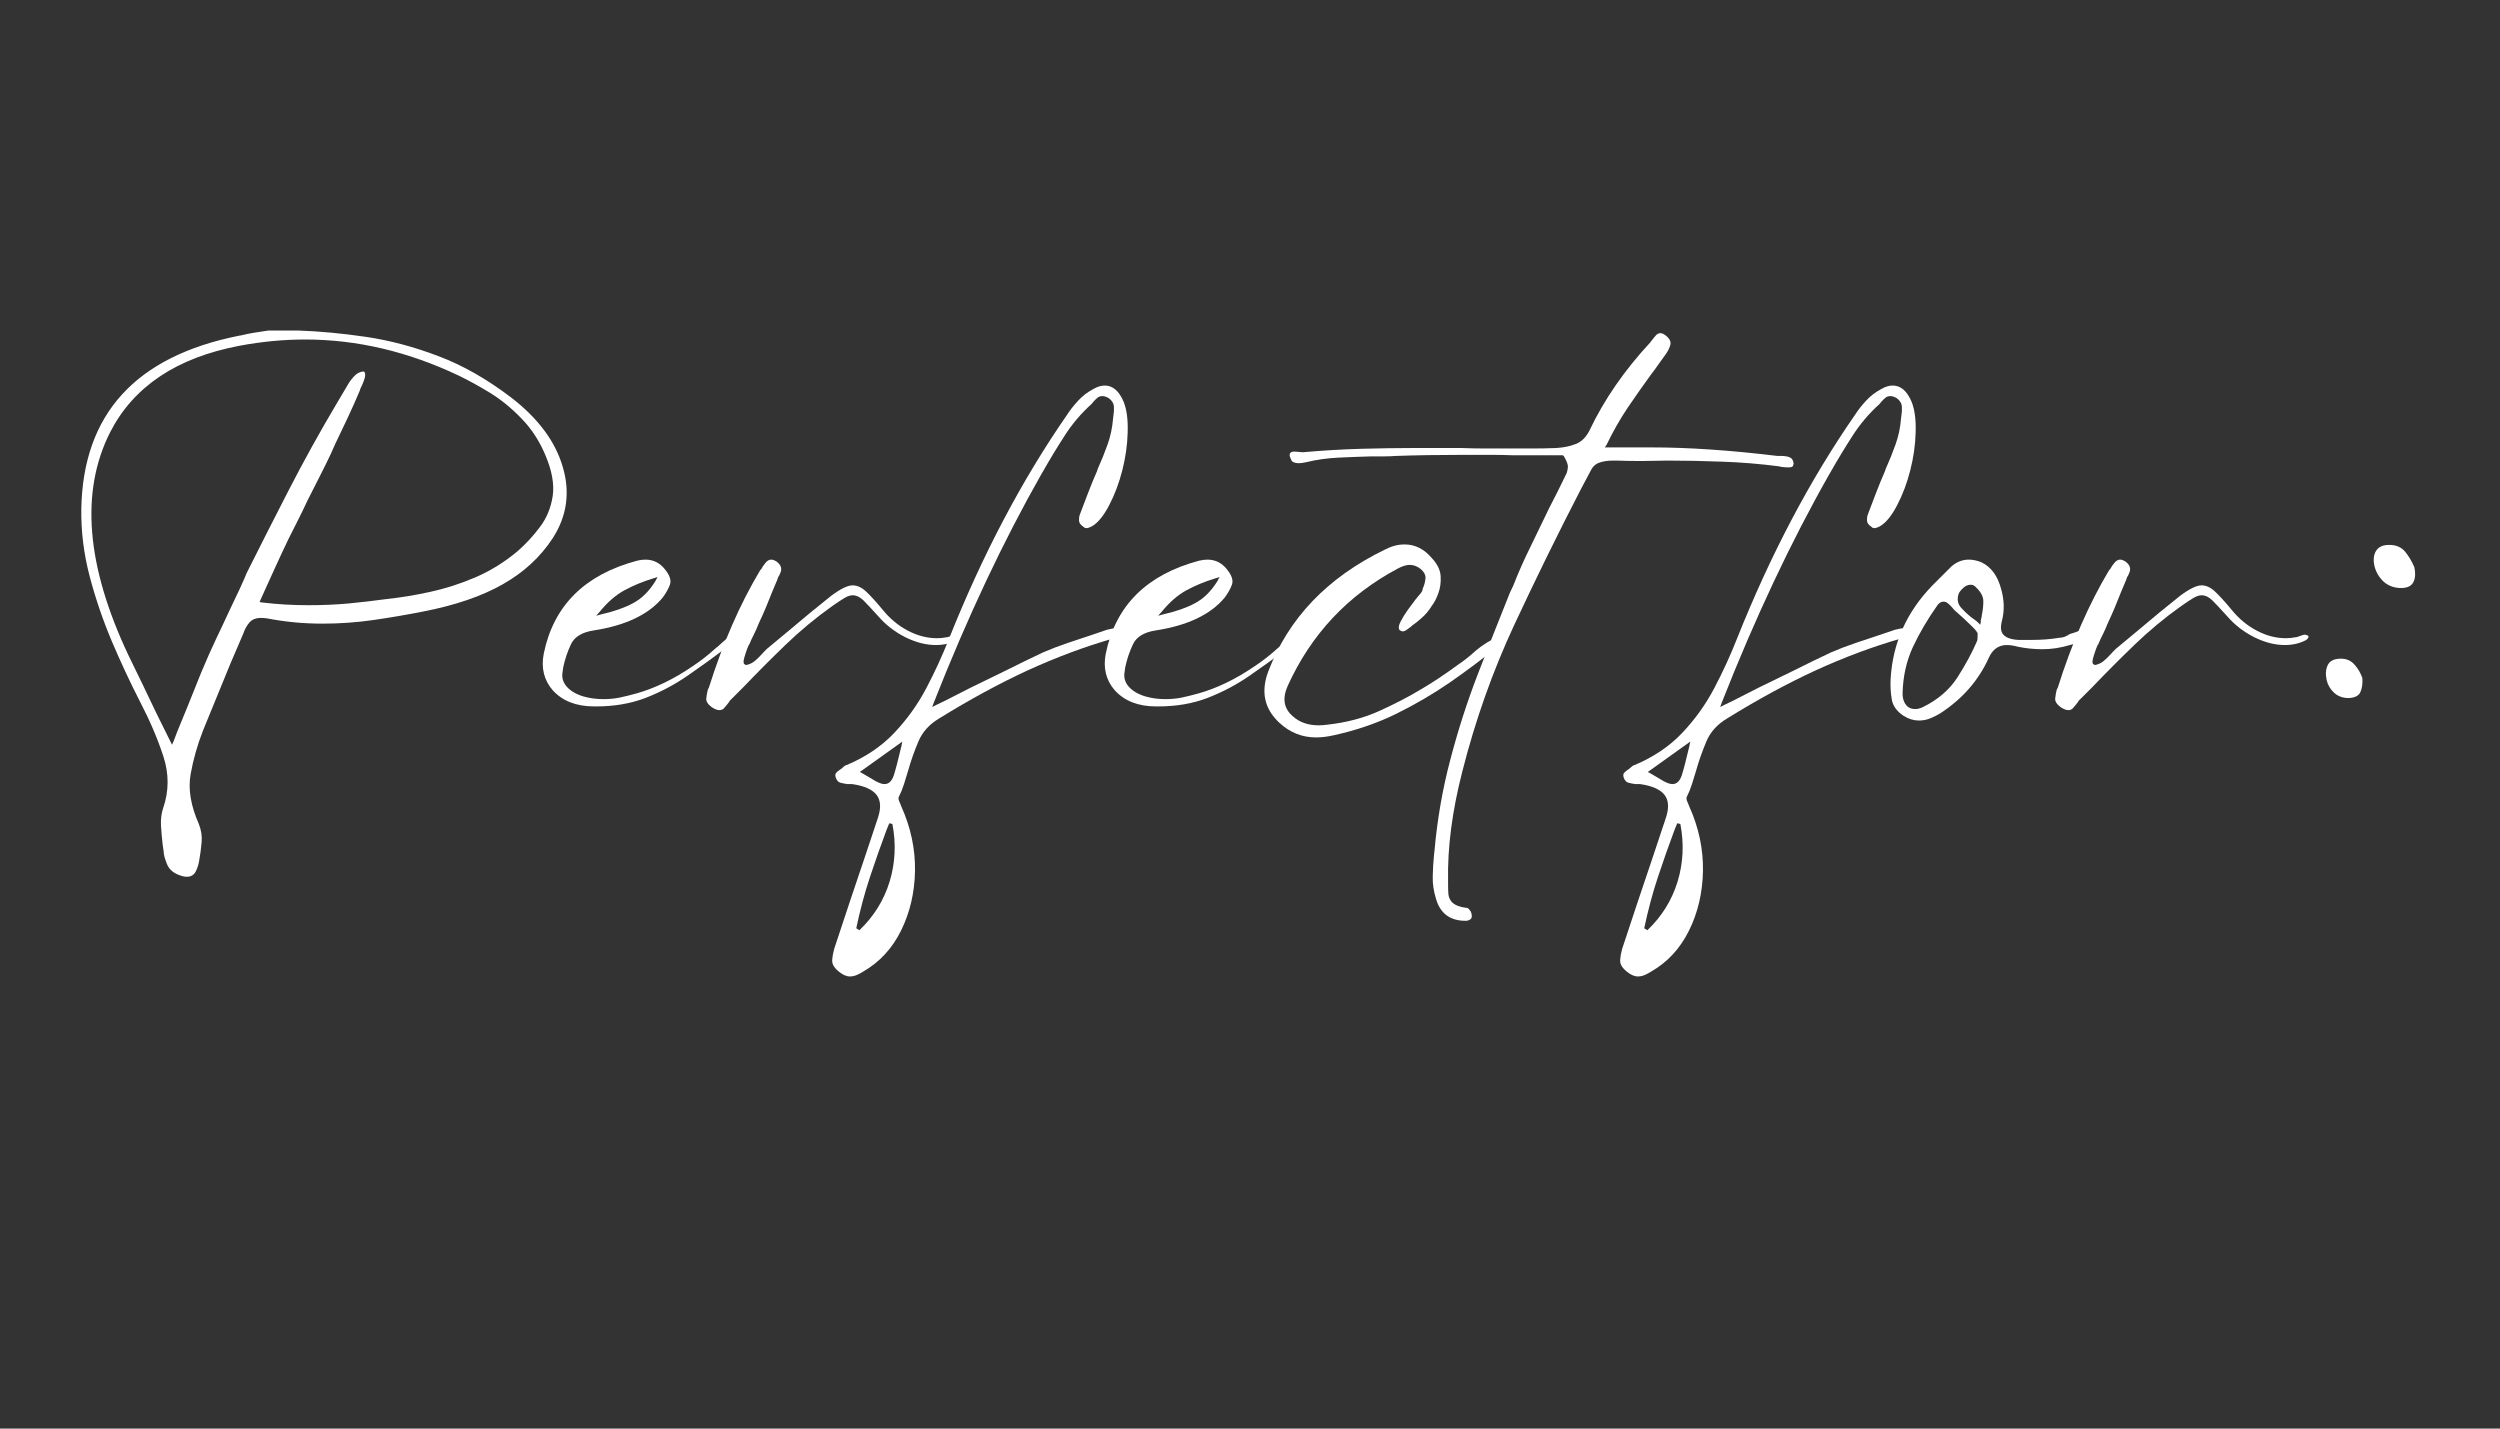 <svg version="1.0" preserveAspectRatio="xMidYMid meet" height="192" viewBox="0 0 252 144" zoomAndPan="magnify" width="336" xmlns:xlink="http://www.w3.org/1999/xlink" xmlns="http://www.w3.org/2000/svg"><rect x="0" y="0" width="252" height="144" fill="#333333" stroke="none"/><defs><g></g></defs><g fill-opacity="1" fill="#ffffff"><g transform="translate(5.665, 72.16)"><g><path d="M 13.156 16.219 C 12.977 16.219 12.801 16.188 12.625 16.125 C 11.883 15.906 11.398 15.516 11.172 14.953 C 10.941 14.391 10.828 13.953 10.828 13.641 L 10.734 13 C 10.66 12.363 10.602 11.719 10.562 11.062 C 10.531 10.414 10.602 9.828 10.781 9.297 C 11.375 7.578 11.379 5.832 10.797 4.062 C 10.223 2.301 9.441 0.473 8.453 -1.422 C 7.461 -3.359 6.508 -5.398 5.594 -7.547 C 4.688 -9.703 3.941 -11.895 3.359 -14.125 C 2.773 -16.363 2.5 -18.613 2.531 -20.875 C 2.707 -30.414 7.992 -36.227 18.391 -38.312 L 18.656 -38.359 C 19.07 -38.461 19.508 -38.551 19.969 -38.625 C 20.426 -38.695 20.906 -38.77 21.406 -38.844 C 21.719 -38.844 22.086 -38.844 22.516 -38.844 L 24.359 -38.844 C 26.547 -38.77 28.836 -38.555 31.234 -38.203 C 33.629 -37.848 36.055 -37.203 38.516 -36.266 C 40.984 -35.336 43.438 -33.941 45.875 -32.078 C 48.582 -29.992 50.312 -27.664 51.062 -25.094 C 51.82 -22.531 51.484 -20.133 50.047 -17.906 C 48.805 -16.008 47.129 -14.461 45.016 -13.266 C 42.91 -12.066 40.234 -11.148 36.984 -10.516 C 35.398 -10.203 33.754 -9.922 32.047 -9.672 C 30.336 -9.422 28.602 -9.297 26.844 -9.297 C 24.938 -9.297 23.07 -9.473 21.25 -9.828 C 21.031 -9.859 20.832 -9.875 20.656 -9.875 C 20.133 -9.875 19.738 -9.719 19.469 -9.406 C 19.207 -9.094 19.004 -8.723 18.859 -8.297 L 17.547 -5.234 C 17.086 -4.109 16.629 -2.988 16.172 -1.875 C 15.711 -0.77 15.254 0.348 14.797 1.484 C 14.234 2.922 13.816 4.391 13.547 5.891 C 13.285 7.391 13.562 9.055 14.375 10.891 C 14.625 11.523 14.719 12.148 14.656 12.766 C 14.602 13.379 14.523 13.969 14.422 14.531 C 14.359 14.957 14.238 15.344 14.062 15.688 C 13.883 16.039 13.582 16.219 13.156 16.219 Z M 40.578 -34.297 C 35.473 -36.723 30.312 -37.938 25.094 -37.938 C 22.914 -37.938 20.719 -37.727 18.5 -37.312 C 12.156 -36.113 7.801 -33.207 5.438 -28.594 C 2.406 -22.602 3.023 -15.098 7.297 -6.078 C 7.754 -5.129 8.211 -4.188 8.672 -3.25 C 9.129 -2.312 9.586 -1.352 10.047 -0.375 L 11.672 2.906 L 11.844 2.531 C 12.051 1.969 12.27 1.41 12.5 0.859 C 12.727 0.316 12.945 -0.211 13.156 -0.734 C 13.645 -1.973 14.133 -3.191 14.625 -4.391 C 15.125 -5.586 15.641 -6.75 16.172 -7.875 C 16.242 -8.008 16.41 -8.359 16.672 -8.922 C 16.93 -9.492 17.227 -10.129 17.562 -10.828 C 17.906 -11.535 18.207 -12.172 18.469 -12.734 C 18.727 -13.297 18.895 -13.664 18.969 -13.844 L 19.188 -14.375 C 20.488 -16.977 21.906 -19.77 23.438 -22.75 C 24.969 -25.727 26.613 -28.695 28.375 -31.656 L 29.375 -33.344 C 29.551 -33.656 29.77 -33.953 30.031 -34.234 C 30.301 -34.523 30.613 -34.688 30.969 -34.719 C 31.102 -34.688 31.16 -34.547 31.141 -34.297 C 31.129 -34.047 30.969 -33.602 30.656 -32.969 L 30.594 -32.766 C 30.207 -31.848 29.801 -30.938 29.375 -30.031 C 28.957 -29.133 28.535 -28.25 28.109 -27.375 L 27.688 -26.422 C 27.301 -25.609 26.906 -24.805 26.5 -24.016 C 26.094 -23.223 25.695 -22.441 25.312 -21.672 C 25 -20.992 24.68 -20.336 24.359 -19.703 C 24.047 -19.078 23.727 -18.445 23.406 -17.812 C 22.914 -16.789 22.441 -15.773 21.984 -14.766 C 21.523 -13.766 21.066 -12.754 20.609 -11.734 L 20.5 -11.469 L 20.828 -11.422 C 22.336 -11.242 23.867 -11.156 25.422 -11.156 C 26.828 -11.156 28.172 -11.211 29.453 -11.328 C 30.742 -11.453 32.039 -11.602 33.344 -11.781 C 34.719 -11.926 36.172 -12.164 37.703 -12.5 C 39.234 -12.832 40.754 -13.32 42.266 -13.969 C 43.785 -14.625 45.195 -15.5 46.5 -16.594 C 47.344 -17.332 48.098 -18.148 48.766 -19.047 C 49.441 -19.941 49.867 -20.977 50.047 -22.156 C 50.223 -23.344 49.973 -24.727 49.297 -26.312 C 48.703 -27.727 47.898 -28.953 46.891 -29.984 C 45.891 -31.023 44.828 -31.891 43.703 -32.578 C 42.578 -33.266 41.535 -33.836 40.578 -34.297 Z M 40.578 -34.297"></path></g></g></g><g fill-opacity="1" fill="#ffffff"><g transform="translate(55.234, 72.16)"><g><path d="M 18.078 -7.828 C 18.316 -7.961 18.598 -8.031 18.922 -8.031 C 18.953 -7.852 18.879 -7.688 18.703 -7.531 C 18.523 -7.375 18.367 -7.223 18.234 -7.078 L 17.906 -6.812 C 16.645 -5.863 15.359 -4.938 14.047 -4.031 C 12.742 -3.133 11.344 -2.395 9.844 -1.812 C 8.352 -1.238 6.691 -0.953 4.859 -0.953 L 4.656 -0.953 C 2.852 -0.953 1.457 -1.5 0.469 -2.594 C -0.406 -3.613 -0.703 -4.844 -0.422 -6.281 C 0.566 -11.113 3.703 -14.234 8.984 -15.641 C 9.266 -15.711 9.547 -15.75 9.828 -15.75 C 10.672 -15.75 11.359 -15.379 11.891 -14.641 C 12.316 -14.078 12.445 -13.594 12.281 -13.188 C 12.125 -12.781 11.891 -12.363 11.578 -11.938 C 10.16 -10.219 7.832 -9.109 4.594 -8.609 C 3.438 -8.43 2.68 -7.973 2.328 -7.234 C 1.973 -6.492 1.707 -5.703 1.531 -4.859 L 1.484 -4.484 C 1.379 -3.992 1.469 -3.539 1.75 -3.125 C 2.133 -2.594 2.75 -2.203 3.594 -1.953 C 4.227 -1.773 4.895 -1.688 5.594 -1.688 C 6.164 -1.688 6.711 -1.738 7.234 -1.844 C 7.766 -1.957 8.332 -2.098 8.938 -2.266 C 10.801 -2.797 12.664 -3.695 14.531 -4.969 C 15.344 -5.5 16.156 -6.133 16.969 -6.875 C 17.031 -6.906 17.098 -6.957 17.172 -7.031 C 17.242 -7.102 17.316 -7.172 17.391 -7.234 C 17.492 -7.336 17.598 -7.43 17.703 -7.516 C 17.805 -7.609 17.93 -7.711 18.078 -7.828 Z M 5.234 -10.516 L 4.859 -10.094 L 5.438 -10.25 C 6.676 -10.531 7.723 -10.898 8.578 -11.359 C 9.441 -11.816 10.191 -12.555 10.828 -13.578 L 11.047 -14 L 10.562 -13.844 C 9.539 -13.531 8.586 -13.133 7.703 -12.656 C 6.828 -12.176 6.004 -11.461 5.234 -10.516 Z M 5.234 -10.516"></path></g></g></g><g fill-opacity="1" fill="#ffffff"><g transform="translate(73.255, 72.16)"><g><path d="M 23.094 -8.188 C 23.301 -8.156 23.426 -8.102 23.469 -8.031 C 23.5 -7.926 23.426 -7.801 23.25 -7.656 C 22.613 -7.312 21.891 -7.141 21.078 -7.141 C 20.098 -7.141 19.078 -7.398 18.016 -7.922 C 16.961 -8.453 16.066 -9.141 15.328 -9.984 C 14.66 -10.723 14.148 -11.27 13.797 -11.625 C 13.441 -11.977 13.07 -12.156 12.688 -12.156 C 12.438 -12.156 12.148 -12.055 11.828 -11.859 C 11.516 -11.672 11.129 -11.414 10.672 -11.094 C 8.984 -9.895 7.398 -8.582 5.922 -7.156 C 4.441 -5.727 3.016 -4.297 1.641 -2.859 L 0.312 -1.531 C 0.281 -1.457 0.191 -1.332 0.047 -1.156 C -0.055 -1.02 -0.164 -0.891 -0.281 -0.766 C -0.406 -0.641 -0.555 -0.578 -0.734 -0.578 C -0.953 -0.578 -1.219 -0.68 -1.531 -0.891 C -1.914 -1.18 -2.094 -1.473 -2.062 -1.766 C -2.031 -2.066 -1.977 -2.359 -1.906 -2.641 L -1.797 -2.859 C -0.391 -7.328 1.332 -11.27 3.375 -14.688 L 3.484 -14.797 C 3.586 -15.004 3.727 -15.211 3.906 -15.422 C 4.082 -15.641 4.273 -15.75 4.484 -15.75 C 4.629 -15.75 4.789 -15.695 4.969 -15.594 C 5.219 -15.414 5.375 -15.238 5.438 -15.062 C 5.508 -14.883 5.508 -14.695 5.438 -14.5 C 5.375 -14.312 5.285 -14.129 5.172 -13.953 C 5.109 -13.742 5.055 -13.602 5.016 -13.531 L 4.594 -12.531 C 4.383 -12 4.164 -11.457 3.938 -10.906 C 3.707 -10.363 3.469 -9.828 3.219 -9.297 C 3.082 -8.941 2.926 -8.586 2.75 -8.234 C 2.57 -7.891 2.41 -7.539 2.266 -7.188 C 2.234 -7.188 2.164 -7.047 2.062 -6.766 C 1.957 -6.484 1.859 -6.18 1.766 -5.859 C 1.68 -5.547 1.676 -5.336 1.75 -5.234 L 1.844 -5.172 L 1.953 -5.125 C 2.305 -5.195 2.602 -5.336 2.844 -5.547 C 3.094 -5.754 3.328 -5.984 3.547 -6.234 C 3.609 -6.305 3.68 -6.383 3.766 -6.469 C 3.859 -6.562 3.957 -6.66 4.062 -6.766 L 6.281 -8.609 C 6.988 -9.211 7.691 -9.801 8.391 -10.375 C 9.098 -10.957 9.805 -11.531 10.516 -12.094 C 11.461 -12.801 12.188 -13.156 12.688 -13.156 C 13.145 -13.156 13.594 -12.953 14.031 -12.547 C 14.469 -12.141 15.02 -11.535 15.688 -10.734 C 16.426 -9.816 17.281 -9.102 18.25 -8.594 C 19.219 -8.082 20.195 -7.828 21.188 -7.828 C 21.508 -7.828 21.828 -7.859 22.141 -7.922 C 22.242 -7.922 22.383 -7.957 22.562 -8.031 C 22.812 -8.133 22.988 -8.188 23.094 -8.188 Z M 23.094 -8.188"></path></g></g></g><g fill-opacity="1" fill="#ffffff"><g transform="translate(95.608, 72.16)"><g><path d="M 16.797 -8.828 C 17.117 -8.828 17.348 -8.688 17.484 -8.406 C 17.555 -8.301 17.578 -8.211 17.547 -8.141 C 17.504 -8.066 17.41 -8.004 17.266 -7.953 C 17.129 -7.898 16.992 -7.859 16.859 -7.828 C 16.68 -7.785 16.555 -7.766 16.484 -7.766 C 13.672 -6.953 10.844 -5.895 8 -4.594 C 5.164 -3.289 2.18 -1.672 -0.953 0.266 C -1.941 0.859 -2.633 1.629 -3.031 2.578 C -3.438 3.535 -3.781 4.508 -4.062 5.5 C -4.207 5.957 -4.348 6.414 -4.484 6.875 C -4.629 7.332 -4.805 7.77 -5.016 8.188 C -5.055 8.258 -5.051 8.375 -5 8.531 C -4.945 8.688 -4.883 8.836 -4.812 8.984 L -4.75 9.141 C -3.801 11.254 -3.344 13.41 -3.375 15.609 C -3.414 17.816 -3.883 19.828 -4.781 21.641 C -5.676 23.453 -6.953 24.832 -8.609 25.781 C -8.785 25.895 -8.988 26.004 -9.219 26.109 C -9.445 26.211 -9.688 26.266 -9.938 26.266 C -10.289 26.266 -10.66 26.102 -11.047 25.781 C -11.535 25.395 -11.758 25 -11.719 24.594 C -11.688 24.188 -11.617 23.812 -11.516 23.469 C -10.992 21.875 -10.473 20.301 -9.953 18.75 C -9.441 17.207 -8.926 15.676 -8.406 14.156 L -7.141 10.359 C -6.785 9.336 -6.816 8.547 -7.234 7.984 C -7.66 7.422 -8.488 7.051 -9.719 6.875 C -9.82 6.875 -9.984 6.875 -10.203 6.875 C -10.484 6.832 -10.719 6.785 -10.906 6.734 C -11.102 6.68 -11.254 6.516 -11.359 6.234 C -11.43 6.023 -11.422 5.863 -11.328 5.75 C -11.242 5.645 -11.098 5.523 -10.891 5.391 C -10.742 5.285 -10.656 5.211 -10.625 5.172 C -10.477 5.035 -10.367 4.969 -10.297 4.969 C -8.359 4.156 -6.75 3.07 -5.469 1.719 C -4.188 0.363 -3.113 -1.129 -2.25 -2.766 C -1.383 -4.41 -0.617 -6.078 0.047 -7.766 C 3.43 -16.254 7.395 -23.773 11.938 -30.328 C 12.258 -30.828 12.641 -31.312 13.078 -31.781 C 13.516 -32.258 14.035 -32.656 14.641 -32.969 C 15.023 -33.188 15.395 -33.297 15.75 -33.297 C 16.562 -33.297 17.195 -32.75 17.656 -31.656 C 17.969 -30.875 18.102 -29.848 18.062 -28.578 C 18.031 -27.316 17.848 -26.035 17.516 -24.734 C 17.18 -23.43 16.738 -22.258 16.188 -21.219 C 15.645 -20.176 15.078 -19.477 14.484 -19.125 C 14.234 -18.988 14.035 -18.922 13.891 -18.922 C 13.785 -18.922 13.703 -18.957 13.641 -19.031 C 13.316 -19.238 13.156 -19.461 13.156 -19.703 C 13.156 -19.953 13.176 -20.129 13.219 -20.234 C 13.5 -20.973 13.781 -21.711 14.062 -22.453 C 14.344 -23.191 14.641 -23.914 14.953 -24.625 L 15.062 -24.938 C 15.414 -25.719 15.738 -26.52 16.031 -27.344 C 16.332 -28.176 16.52 -29.066 16.594 -30.016 C 16.594 -30.086 16.609 -30.211 16.641 -30.391 C 16.68 -30.629 16.691 -30.898 16.672 -31.203 C 16.648 -31.504 16.484 -31.773 16.172 -32.016 C 15.922 -32.16 15.707 -32.234 15.531 -32.234 C 15.32 -32.234 15.156 -32.18 15.031 -32.078 C 14.906 -31.973 14.773 -31.848 14.641 -31.703 C 14.535 -31.566 14.461 -31.477 14.422 -31.438 C 13.367 -30.488 12.461 -29.422 11.703 -28.234 C 10.941 -27.055 10.211 -25.852 9.516 -24.625 L 9.359 -24.359 C 5.516 -17.598 1.898 -9.922 -1.484 -1.328 L -1.641 -0.891 L -1.219 -1.109 C -0.613 -1.391 -0.023 -1.68 0.547 -1.984 C 1.129 -2.285 1.703 -2.578 2.266 -2.859 C 3.504 -3.453 4.723 -4.047 5.922 -4.641 C 7.117 -5.242 8.316 -5.828 9.516 -6.391 C 10.328 -6.742 11.156 -7.062 12 -7.344 C 12.844 -7.625 13.688 -7.906 14.531 -8.188 L 15.953 -8.672 C 16.066 -8.703 16.203 -8.734 16.359 -8.766 C 16.516 -8.805 16.66 -8.828 16.797 -8.828 Z M -8.984 21.609 C -7.535 20.234 -6.52 18.602 -5.938 16.719 C -5.363 14.832 -5.27 12.891 -5.656 10.891 L -5.969 10.828 L -6.234 11.469 C -6.836 13.082 -7.398 14.68 -7.922 16.266 C -8.453 17.859 -8.91 19.57 -9.297 21.406 Z M -4.75 3.062 L -4.656 2.594 L -8.938 5.656 L -8.719 5.766 C -8.156 6.109 -7.695 6.379 -7.344 6.578 C -6.988 6.773 -6.691 6.875 -6.453 6.875 C -6.023 6.875 -5.711 6.582 -5.516 6 C -5.328 5.414 -5.07 4.438 -4.75 3.062 Z M -4.75 3.062"></path></g></g></g><g fill-opacity="1" fill="#ffffff"><g transform="translate(111.884, 72.16)"><g><path d="M 18.078 -7.828 C 18.316 -7.961 18.598 -8.031 18.922 -8.031 C 18.953 -7.852 18.879 -7.688 18.703 -7.531 C 18.523 -7.375 18.367 -7.223 18.234 -7.078 L 17.906 -6.812 C 16.645 -5.863 15.359 -4.938 14.047 -4.031 C 12.742 -3.133 11.344 -2.395 9.844 -1.812 C 8.352 -1.238 6.691 -0.953 4.859 -0.953 L 4.656 -0.953 C 2.852 -0.953 1.457 -1.5 0.469 -2.594 C -0.406 -3.613 -0.703 -4.844 -0.422 -6.281 C 0.566 -11.113 3.703 -14.234 8.984 -15.641 C 9.266 -15.711 9.547 -15.75 9.828 -15.75 C 10.672 -15.75 11.359 -15.379 11.891 -14.641 C 12.316 -14.078 12.445 -13.594 12.281 -13.188 C 12.125 -12.781 11.891 -12.363 11.578 -11.938 C 10.16 -10.219 7.832 -9.109 4.594 -8.609 C 3.438 -8.43 2.68 -7.973 2.328 -7.234 C 1.973 -6.492 1.707 -5.703 1.531 -4.859 L 1.484 -4.484 C 1.379 -3.992 1.469 -3.539 1.75 -3.125 C 2.133 -2.594 2.75 -2.203 3.594 -1.953 C 4.227 -1.773 4.895 -1.688 5.594 -1.688 C 6.164 -1.688 6.711 -1.738 7.234 -1.844 C 7.766 -1.957 8.332 -2.098 8.938 -2.266 C 10.801 -2.797 12.664 -3.695 14.531 -4.969 C 15.344 -5.5 16.156 -6.133 16.969 -6.875 C 17.031 -6.906 17.098 -6.957 17.172 -7.031 C 17.242 -7.102 17.316 -7.172 17.391 -7.234 C 17.492 -7.336 17.598 -7.43 17.703 -7.516 C 17.805 -7.609 17.93 -7.711 18.078 -7.828 Z M 5.234 -10.516 L 4.859 -10.094 L 5.438 -10.25 C 6.676 -10.531 7.723 -10.898 8.578 -11.359 C 9.441 -11.816 10.191 -12.555 10.828 -13.578 L 11.047 -14 L 10.562 -13.844 C 9.539 -13.531 8.586 -13.133 7.703 -12.656 C 6.828 -12.176 6.004 -11.461 5.234 -10.516 Z M 5.234 -10.516"></path></g></g></g><g fill-opacity="1" fill="#ffffff"><g transform="translate(129.905, 72.16)"><g><path d="M 21.297 -7.875 C 21.367 -7.77 21.379 -7.617 21.328 -7.422 C 21.273 -7.234 21.16 -7.066 20.984 -6.922 C 19.504 -5.723 17.926 -4.539 16.25 -3.375 C 14.57 -2.219 12.766 -1.16 10.828 -0.203 C 8.891 0.742 6.797 1.461 4.547 1.953 C 3.91 2.098 3.312 2.172 2.75 2.172 C 1.344 2.172 0.109 1.676 -0.953 0.688 C -2.461 -0.719 -2.832 -2.441 -2.062 -4.484 C -0.02 -9.848 3.891 -13.938 9.672 -16.75 C 10.336 -17.102 11.004 -17.281 11.672 -17.281 C 12.734 -17.281 13.648 -16.82 14.422 -15.906 C 14.984 -15.301 15.281 -14.691 15.312 -14.078 C 15.352 -13.461 15.273 -12.891 15.078 -12.359 C 14.891 -11.836 14.672 -11.414 14.422 -11.094 C 14.141 -10.633 13.812 -10.238 13.438 -9.906 C 13.07 -9.57 12.734 -9.301 12.422 -9.094 L 12.312 -8.984 C 12.207 -8.91 12.07 -8.812 11.906 -8.688 C 11.75 -8.57 11.602 -8.516 11.469 -8.516 C 11.32 -8.547 11.219 -8.598 11.156 -8.672 C 11.039 -8.848 11.082 -9.129 11.281 -9.516 C 11.477 -9.898 11.723 -10.297 12.016 -10.703 C 12.316 -11.109 12.57 -11.453 12.781 -11.734 C 13.207 -12.223 13.438 -12.52 13.469 -12.625 C 13.469 -12.727 13.504 -12.852 13.578 -13 C 13.68 -13.25 13.75 -13.531 13.781 -13.844 C 13.82 -14.164 13.664 -14.484 13.312 -14.797 C 12.957 -15.078 12.586 -15.219 12.203 -15.219 C 11.848 -15.219 11.441 -15.094 10.984 -14.844 C 5.953 -12.164 2.254 -8.223 -0.109 -3.016 C -0.672 -1.742 -0.492 -0.723 0.422 0.047 C 1.086 0.648 1.953 0.953 3.016 0.953 C 3.297 0.953 3.578 0.93 3.859 0.891 C 5.797 0.68 7.555 0.219 9.141 -0.5 C 10.723 -1.219 12.098 -1.93 13.266 -2.641 C 14.422 -3.305 15.723 -4.172 17.172 -5.234 C 17.379 -5.367 17.582 -5.516 17.781 -5.672 C 17.977 -5.836 18.164 -5.988 18.344 -6.125 C 18.688 -6.445 19.051 -6.75 19.438 -7.031 C 19.832 -7.312 20.238 -7.555 20.656 -7.766 C 20.832 -7.867 20.992 -7.922 21.141 -7.922 C 21.211 -7.922 21.266 -7.906 21.297 -7.875 Z M 21.297 -7.875"></path></g></g></g><g fill-opacity="1" fill="#ffffff"><g transform="translate(150.092, 72.16)"><g><path d="M 30.484 -25.953 C 30.598 -25.836 30.672 -25.676 30.703 -25.469 C 30.703 -25.363 30.676 -25.266 30.625 -25.172 C 30.57 -25.086 30.422 -25.047 30.172 -25.047 C 30.066 -25.047 29.953 -25.051 29.828 -25.062 C 29.703 -25.082 29.586 -25.094 29.484 -25.094 L 29.219 -25.156 C 27.281 -25.406 25.367 -25.562 23.484 -25.625 C 21.598 -25.695 19.773 -25.734 18.016 -25.734 L 15.328 -25.688 C 14.867 -25.688 14.398 -25.691 13.922 -25.703 C 13.453 -25.723 12.988 -25.734 12.531 -25.734 C 11.957 -25.734 11.477 -25.66 11.094 -25.516 C 10.707 -25.379 10.41 -25.082 10.203 -24.625 L 9.25 -22.828 C 6.957 -18.391 4.719 -13.828 2.531 -9.141 C 0.352 -4.453 -1.383 0.457 -2.688 5.594 C -3.719 9.613 -4.195 13.297 -4.125 16.641 C -4.125 16.785 -4.125 16.926 -4.125 17.062 C -4.125 17.383 -4.113 17.688 -4.094 17.969 C -4.07 18.25 -3.957 18.516 -3.75 18.766 C -3.438 19.078 -2.961 19.27 -2.328 19.344 C -2.18 19.344 -2.078 19.395 -2.016 19.5 C -1.867 19.633 -1.781 19.812 -1.75 20.031 C -1.707 20.27 -1.754 20.43 -1.891 20.516 C -2.035 20.609 -2.18 20.656 -2.328 20.656 L -2.375 20.656 C -3.926 20.656 -4.914 19.914 -5.344 18.438 C -5.582 17.664 -5.691 16.914 -5.672 16.188 C -5.66 15.469 -5.617 14.758 -5.547 14.062 L -5.5 13.641 C -5.219 10.461 -4.688 7.395 -3.906 4.438 C -3.133 1.477 -2.211 -1.391 -1.141 -4.172 C -0.066 -6.953 1.016 -9.703 2.109 -12.422 L 2.438 -13.109 C 2.957 -14.441 3.535 -15.75 4.172 -17.031 C 4.805 -18.32 5.426 -19.602 6.031 -20.875 C 6.344 -21.469 6.645 -22.062 6.938 -22.656 C 7.238 -23.258 7.535 -23.863 7.828 -24.469 C 7.891 -24.645 7.93 -24.848 7.953 -25.078 C 7.973 -25.305 7.844 -25.664 7.562 -26.156 L 7.453 -26.266 L 7.344 -26.266 C 6.57 -26.266 5.781 -26.266 4.969 -26.266 C 4.156 -26.266 3.344 -26.266 2.531 -26.266 C 1.727 -26.297 0.91 -26.312 0.078 -26.312 C -0.742 -26.312 -1.582 -26.312 -2.438 -26.312 C -5.039 -26.312 -7.348 -26.273 -9.359 -26.203 C -9.773 -26.172 -10.191 -26.156 -10.609 -26.156 C -11.035 -26.156 -11.461 -26.156 -11.891 -26.156 C -12.984 -26.125 -14.082 -26.082 -15.188 -26.031 C -16.301 -25.977 -17.367 -25.828 -18.391 -25.578 C -18.703 -25.504 -18.969 -25.469 -19.188 -25.469 C -19.426 -25.469 -19.633 -25.52 -19.812 -25.625 C -19.914 -25.727 -20.004 -25.906 -20.078 -26.156 C -20.148 -26.477 -19.992 -26.641 -19.609 -26.641 C -19.535 -26.641 -19.391 -26.629 -19.172 -26.609 C -18.961 -26.586 -18.859 -26.578 -18.859 -26.578 L -18.703 -26.578 C -16.734 -26.754 -14.785 -26.867 -12.859 -26.922 C -10.941 -26.973 -9.227 -27 -7.719 -27 C -6.906 -27 -6.082 -27 -5.25 -27 C -4.426 -27 -3.609 -27 -2.797 -27 C -1.984 -26.969 -1.164 -26.953 -0.344 -26.953 C 0.477 -26.953 1.297 -26.953 2.109 -26.953 C 2.891 -26.953 3.664 -26.953 4.438 -26.953 C 5.207 -26.953 5.984 -26.969 6.766 -27 C 7.504 -27.039 8.164 -27.176 8.75 -27.406 C 9.332 -27.633 9.797 -28.098 10.141 -28.797 C 11.617 -31.898 13.664 -34.859 16.281 -37.672 C 16.312 -37.742 16.379 -37.832 16.484 -37.938 C 16.586 -38.082 16.703 -38.223 16.828 -38.359 C 16.953 -38.504 17.102 -38.578 17.281 -38.578 C 17.457 -38.578 17.664 -38.473 17.906 -38.266 C 18.227 -37.984 18.352 -37.695 18.281 -37.406 C 18.207 -37.125 18.066 -36.828 17.859 -36.516 C 17.578 -36.129 17.312 -35.758 17.062 -35.406 C 16.82 -35.051 16.578 -34.719 16.328 -34.406 C 15.555 -33.344 14.781 -32.238 14 -31.094 C 13.227 -29.945 12.508 -28.688 11.844 -27.312 L 11.672 -27.062 L 16.375 -27.062 C 20.113 -27.062 24.344 -26.773 29.062 -26.203 C 29.133 -26.203 29.258 -26.203 29.438 -26.203 C 29.613 -26.203 29.797 -26.188 29.984 -26.156 C 30.18 -26.125 30.348 -26.055 30.484 -25.953 Z M 30.484 -25.953"></path></g></g></g><g fill-opacity="1" fill="#ffffff"><g transform="translate(159.181, 72.16)"><g></g></g></g><g fill-opacity="1" fill="#ffffff"><g transform="translate(175.035, 72.16)"><g><path d="M 16.797 -8.828 C 17.117 -8.828 17.348 -8.688 17.484 -8.406 C 17.555 -8.301 17.578 -8.211 17.547 -8.141 C 17.504 -8.066 17.41 -8.004 17.266 -7.953 C 17.129 -7.898 16.992 -7.859 16.859 -7.828 C 16.68 -7.785 16.555 -7.766 16.484 -7.766 C 13.672 -6.953 10.844 -5.895 8 -4.594 C 5.164 -3.289 2.18 -1.672 -0.953 0.266 C -1.941 0.859 -2.633 1.629 -3.031 2.578 C -3.438 3.535 -3.781 4.508 -4.062 5.5 C -4.207 5.957 -4.348 6.414 -4.484 6.875 C -4.629 7.332 -4.805 7.77 -5.016 8.188 C -5.055 8.258 -5.051 8.375 -5 8.531 C -4.945 8.688 -4.883 8.836 -4.812 8.984 L -4.75 9.141 C -3.801 11.254 -3.344 13.41 -3.375 15.609 C -3.414 17.816 -3.883 19.828 -4.781 21.641 C -5.676 23.453 -6.953 24.832 -8.609 25.781 C -8.785 25.895 -8.988 26.004 -9.219 26.109 C -9.445 26.211 -9.688 26.266 -9.938 26.266 C -10.289 26.266 -10.66 26.102 -11.047 25.781 C -11.535 25.395 -11.758 25 -11.719 24.594 C -11.688 24.188 -11.617 23.812 -11.516 23.469 C -10.992 21.875 -10.473 20.301 -9.953 18.75 C -9.441 17.207 -8.926 15.676 -8.406 14.156 L -7.141 10.359 C -6.785 9.336 -6.816 8.547 -7.234 7.984 C -7.66 7.422 -8.488 7.051 -9.719 6.875 C -9.82 6.875 -9.984 6.875 -10.203 6.875 C -10.484 6.832 -10.719 6.785 -10.906 6.734 C -11.102 6.68 -11.254 6.516 -11.359 6.234 C -11.43 6.023 -11.422 5.863 -11.328 5.75 C -11.242 5.645 -11.098 5.523 -10.891 5.391 C -10.742 5.285 -10.656 5.211 -10.625 5.172 C -10.477 5.035 -10.367 4.969 -10.297 4.969 C -8.359 4.156 -6.75 3.07 -5.469 1.719 C -4.188 0.363 -3.113 -1.129 -2.25 -2.766 C -1.383 -4.41 -0.617 -6.078 0.047 -7.766 C 3.43 -16.254 7.395 -23.773 11.938 -30.328 C 12.258 -30.828 12.641 -31.312 13.078 -31.781 C 13.516 -32.258 14.035 -32.656 14.641 -32.969 C 15.023 -33.188 15.395 -33.297 15.75 -33.297 C 16.562 -33.297 17.195 -32.75 17.656 -31.656 C 17.969 -30.875 18.102 -29.848 18.062 -28.578 C 18.031 -27.316 17.848 -26.035 17.516 -24.734 C 17.18 -23.43 16.738 -22.258 16.188 -21.219 C 15.645 -20.176 15.078 -19.477 14.484 -19.125 C 14.234 -18.988 14.035 -18.922 13.891 -18.922 C 13.785 -18.922 13.703 -18.957 13.641 -19.031 C 13.316 -19.238 13.156 -19.461 13.156 -19.703 C 13.156 -19.953 13.176 -20.129 13.219 -20.234 C 13.5 -20.973 13.781 -21.711 14.062 -22.453 C 14.344 -23.191 14.641 -23.914 14.953 -24.625 L 15.062 -24.938 C 15.414 -25.719 15.738 -26.52 16.031 -27.344 C 16.332 -28.176 16.52 -29.066 16.594 -30.016 C 16.594 -30.086 16.609 -30.211 16.641 -30.391 C 16.68 -30.629 16.691 -30.898 16.672 -31.203 C 16.648 -31.504 16.484 -31.773 16.172 -32.016 C 15.922 -32.16 15.707 -32.234 15.531 -32.234 C 15.32 -32.234 15.156 -32.18 15.031 -32.078 C 14.906 -31.973 14.773 -31.848 14.641 -31.703 C 14.535 -31.566 14.461 -31.477 14.422 -31.438 C 13.367 -30.488 12.461 -29.422 11.703 -28.234 C 10.941 -27.055 10.211 -25.852 9.516 -24.625 L 9.359 -24.359 C 5.516 -17.598 1.898 -9.922 -1.484 -1.328 L -1.641 -0.891 L -1.219 -1.109 C -0.613 -1.391 -0.023 -1.68 0.547 -1.984 C 1.129 -2.285 1.703 -2.578 2.266 -2.859 C 3.504 -3.453 4.723 -4.047 5.922 -4.641 C 7.117 -5.242 8.316 -5.828 9.516 -6.391 C 10.328 -6.742 11.156 -7.062 12 -7.344 C 12.844 -7.625 13.688 -7.906 14.531 -8.188 L 15.953 -8.672 C 16.066 -8.703 16.203 -8.734 16.359 -8.766 C 16.516 -8.805 16.66 -8.828 16.797 -8.828 Z M -8.984 21.609 C -7.535 20.234 -6.52 18.602 -5.938 16.719 C -5.363 14.832 -5.27 12.891 -5.656 10.891 L -5.969 10.828 L -6.234 11.469 C -6.836 13.082 -7.398 14.68 -7.922 16.266 C -8.453 17.859 -8.91 19.57 -9.297 21.406 Z M -4.75 3.062 L -4.656 2.594 L -8.938 5.656 L -8.719 5.766 C -8.156 6.109 -7.695 6.379 -7.344 6.578 C -6.988 6.773 -6.691 6.875 -6.453 6.875 C -6.023 6.875 -5.711 6.582 -5.516 6 C -5.328 5.414 -5.07 4.438 -4.75 3.062 Z M -4.75 3.062"></path></g></g></g><g fill-opacity="1" fill="#ffffff"><g transform="translate(191.311, 72.16)"><g><path d="M 18.969 -8.562 C 19.25 -8.531 19.41 -8.477 19.453 -8.406 C 19.484 -8.188 19.359 -7.988 19.078 -7.812 C 18.797 -7.645 18.477 -7.5 18.125 -7.375 C 17.77 -7.25 17.504 -7.172 17.328 -7.141 C 16.41 -6.859 15.492 -6.719 14.578 -6.719 C 13.734 -6.719 12.906 -6.801 12.094 -6.969 C 11.676 -7.082 11.305 -7.141 10.984 -7.141 C 10.141 -7.141 9.523 -6.695 9.141 -5.812 C 8.117 -3.562 6.5 -1.711 4.281 -0.266 C 4 -0.086 3.672 0.078 3.297 0.234 C 2.93 0.391 2.535 0.469 2.109 0.469 C 1.586 0.469 1.078 0.312 0.578 0 C -0.117 -0.457 -0.52 -1.02 -0.625 -1.688 C -0.738 -2.352 -0.773 -3.039 -0.734 -3.75 C -0.523 -7.344 0.879 -10.477 3.484 -13.156 C 3.805 -13.477 4.125 -13.797 4.438 -14.109 C 4.758 -14.422 5.078 -14.738 5.391 -15.062 C 5.922 -15.52 6.504 -15.75 7.141 -15.75 C 7.555 -15.75 7.977 -15.66 8.406 -15.484 C 9.383 -15.023 10.051 -14.125 10.406 -12.781 C 10.727 -11.656 10.75 -10.566 10.469 -9.516 C 10.32 -8.91 10.375 -8.469 10.625 -8.188 C 10.906 -7.875 11.414 -7.695 12.156 -7.656 C 12.613 -7.656 13.051 -7.656 13.469 -7.656 C 14.488 -7.656 15.426 -7.727 16.281 -7.875 C 16.457 -7.875 16.629 -7.906 16.797 -7.969 C 16.973 -8.039 17.148 -8.133 17.328 -8.25 C 17.547 -8.312 17.77 -8.383 18 -8.469 C 18.227 -8.562 18.461 -8.609 18.703 -8.609 C 18.805 -8.609 18.895 -8.594 18.969 -8.562 Z M 8.031 -8.031 C 8.031 -8.133 8.031 -8.238 8.031 -8.344 C 7.926 -8.52 7.82 -8.66 7.719 -8.766 C 7.613 -8.879 7.504 -8.988 7.391 -9.094 C 7.148 -9.332 6.906 -9.566 6.656 -9.797 C 6.406 -10.023 6.141 -10.266 5.859 -10.516 C 5.797 -10.547 5.691 -10.648 5.547 -10.828 C 5.41 -11.004 5.258 -11.16 5.094 -11.297 C 4.938 -11.441 4.77 -11.516 4.594 -11.516 C 4.383 -11.516 4.191 -11.41 4.016 -11.203 C 2.992 -9.754 2.156 -8.328 1.5 -6.922 C 0.852 -5.516 0.508 -3.961 0.469 -2.266 C 0.469 -1.703 0.629 -1.266 0.953 -0.953 C 1.16 -0.773 1.426 -0.688 1.75 -0.688 C 1.988 -0.688 2.25 -0.754 2.531 -0.891 C 4.051 -1.641 5.211 -2.645 6.016 -3.906 C 6.828 -5.176 7.484 -6.395 7.984 -7.562 C 8.016 -7.625 8.031 -7.781 8.031 -8.031 Z M 8.453 -10.141 C 8.555 -10.598 8.609 -11.066 8.609 -11.547 C 8.609 -12.023 8.363 -12.492 7.875 -12.953 C 7.727 -13.129 7.551 -13.219 7.344 -13.219 C 7.062 -13.219 6.805 -13.109 6.578 -12.891 C 6.348 -12.68 6.195 -12.488 6.125 -12.312 C 5.945 -11.781 6.016 -11.328 6.328 -10.953 C 6.648 -10.586 7.004 -10.25 7.391 -9.938 C 7.504 -9.863 7.617 -9.781 7.734 -9.688 C 7.859 -9.602 7.973 -9.508 8.078 -9.406 L 8.297 -9.188 L 8.344 -9.406 C 8.344 -9.551 8.359 -9.68 8.391 -9.797 C 8.43 -9.922 8.453 -10.035 8.453 -10.141 Z M 8.453 -10.141"></path></g></g></g><g fill-opacity="1" fill="#ffffff"><g transform="translate(209.226, 72.16)"><g><path d="M 23.094 -8.188 C 23.301 -8.156 23.426 -8.102 23.469 -8.031 C 23.5 -7.926 23.426 -7.801 23.25 -7.656 C 22.613 -7.312 21.891 -7.141 21.078 -7.141 C 20.098 -7.141 19.078 -7.398 18.016 -7.922 C 16.961 -8.453 16.066 -9.141 15.328 -9.984 C 14.66 -10.723 14.148 -11.27 13.797 -11.625 C 13.441 -11.977 13.07 -12.156 12.688 -12.156 C 12.438 -12.156 12.148 -12.055 11.828 -11.859 C 11.516 -11.672 11.129 -11.414 10.672 -11.094 C 8.984 -9.895 7.398 -8.582 5.922 -7.156 C 4.441 -5.727 3.016 -4.297 1.641 -2.859 L 0.312 -1.531 C 0.281 -1.457 0.191 -1.332 0.047 -1.156 C -0.055 -1.02 -0.164 -0.891 -0.281 -0.766 C -0.406 -0.641 -0.555 -0.578 -0.734 -0.578 C -0.953 -0.578 -1.219 -0.68 -1.531 -0.891 C -1.914 -1.18 -2.094 -1.473 -2.062 -1.766 C -2.031 -2.066 -1.977 -2.359 -1.906 -2.641 L -1.797 -2.859 C -0.391 -7.328 1.332 -11.27 3.375 -14.688 L 3.484 -14.797 C 3.586 -15.004 3.727 -15.211 3.906 -15.422 C 4.082 -15.641 4.273 -15.75 4.484 -15.75 C 4.629 -15.75 4.789 -15.695 4.969 -15.594 C 5.219 -15.414 5.375 -15.238 5.438 -15.062 C 5.508 -14.883 5.508 -14.695 5.438 -14.5 C 5.375 -14.312 5.285 -14.129 5.172 -13.953 C 5.109 -13.742 5.055 -13.602 5.016 -13.531 L 4.594 -12.531 C 4.383 -12 4.164 -11.457 3.938 -10.906 C 3.707 -10.363 3.469 -9.828 3.219 -9.297 C 3.082 -8.941 2.926 -8.586 2.75 -8.234 C 2.57 -7.891 2.41 -7.539 2.266 -7.188 C 2.234 -7.188 2.164 -7.047 2.062 -6.766 C 1.957 -6.484 1.859 -6.18 1.766 -5.859 C 1.68 -5.547 1.676 -5.336 1.75 -5.234 L 1.844 -5.172 L 1.953 -5.125 C 2.305 -5.195 2.602 -5.336 2.844 -5.547 C 3.094 -5.754 3.328 -5.984 3.547 -6.234 C 3.609 -6.305 3.68 -6.383 3.766 -6.469 C 3.859 -6.562 3.957 -6.66 4.062 -6.766 L 6.281 -8.609 C 6.988 -9.211 7.691 -9.801 8.391 -10.375 C 9.098 -10.957 9.805 -11.531 10.516 -12.094 C 11.461 -12.801 12.188 -13.156 12.688 -13.156 C 13.145 -13.156 13.594 -12.953 14.031 -12.547 C 14.469 -12.141 15.02 -11.535 15.688 -10.734 C 16.426 -9.816 17.281 -9.102 18.25 -8.594 C 19.219 -8.082 20.195 -7.828 21.188 -7.828 C 21.508 -7.828 21.828 -7.859 22.141 -7.922 C 22.242 -7.922 22.383 -7.957 22.562 -8.031 C 22.812 -8.133 22.988 -8.188 23.094 -8.188 Z M 23.094 -8.188"></path></g></g></g><g fill-opacity="1" fill="#ffffff"><g transform="translate(231.579, 72.16)"><g><path d="M 11.781 -15 C 11.926 -14.332 11.883 -13.805 11.656 -13.422 C 11.426 -13.035 10.973 -12.859 10.297 -12.891 C 9.629 -12.93 9.078 -13.16 8.641 -13.578 C 8.203 -14.004 7.91 -14.516 7.766 -15.109 C 7.629 -15.711 7.68 -16.219 7.922 -16.625 C 8.172 -17.031 8.613 -17.234 9.25 -17.234 C 9.945 -17.234 10.484 -17.004 10.859 -16.547 C 11.234 -16.086 11.539 -15.57 11.781 -15 Z M 4.391 -5.766 C 4.953 -5.766 5.406 -5.566 5.75 -5.172 C 6.102 -4.785 6.367 -4.332 6.547 -3.812 C 6.586 -3.281 6.523 -2.816 6.359 -2.422 C 6.203 -2.035 5.805 -1.828 5.172 -1.797 C 4.578 -1.797 4.086 -1.973 3.703 -2.328 C 3.316 -2.68 3.066 -3.102 2.953 -3.594 C 2.816 -4.188 2.852 -4.695 3.062 -5.125 C 3.27 -5.551 3.711 -5.766 4.391 -5.766 Z M 4.391 -5.766"></path></g></g></g></svg>